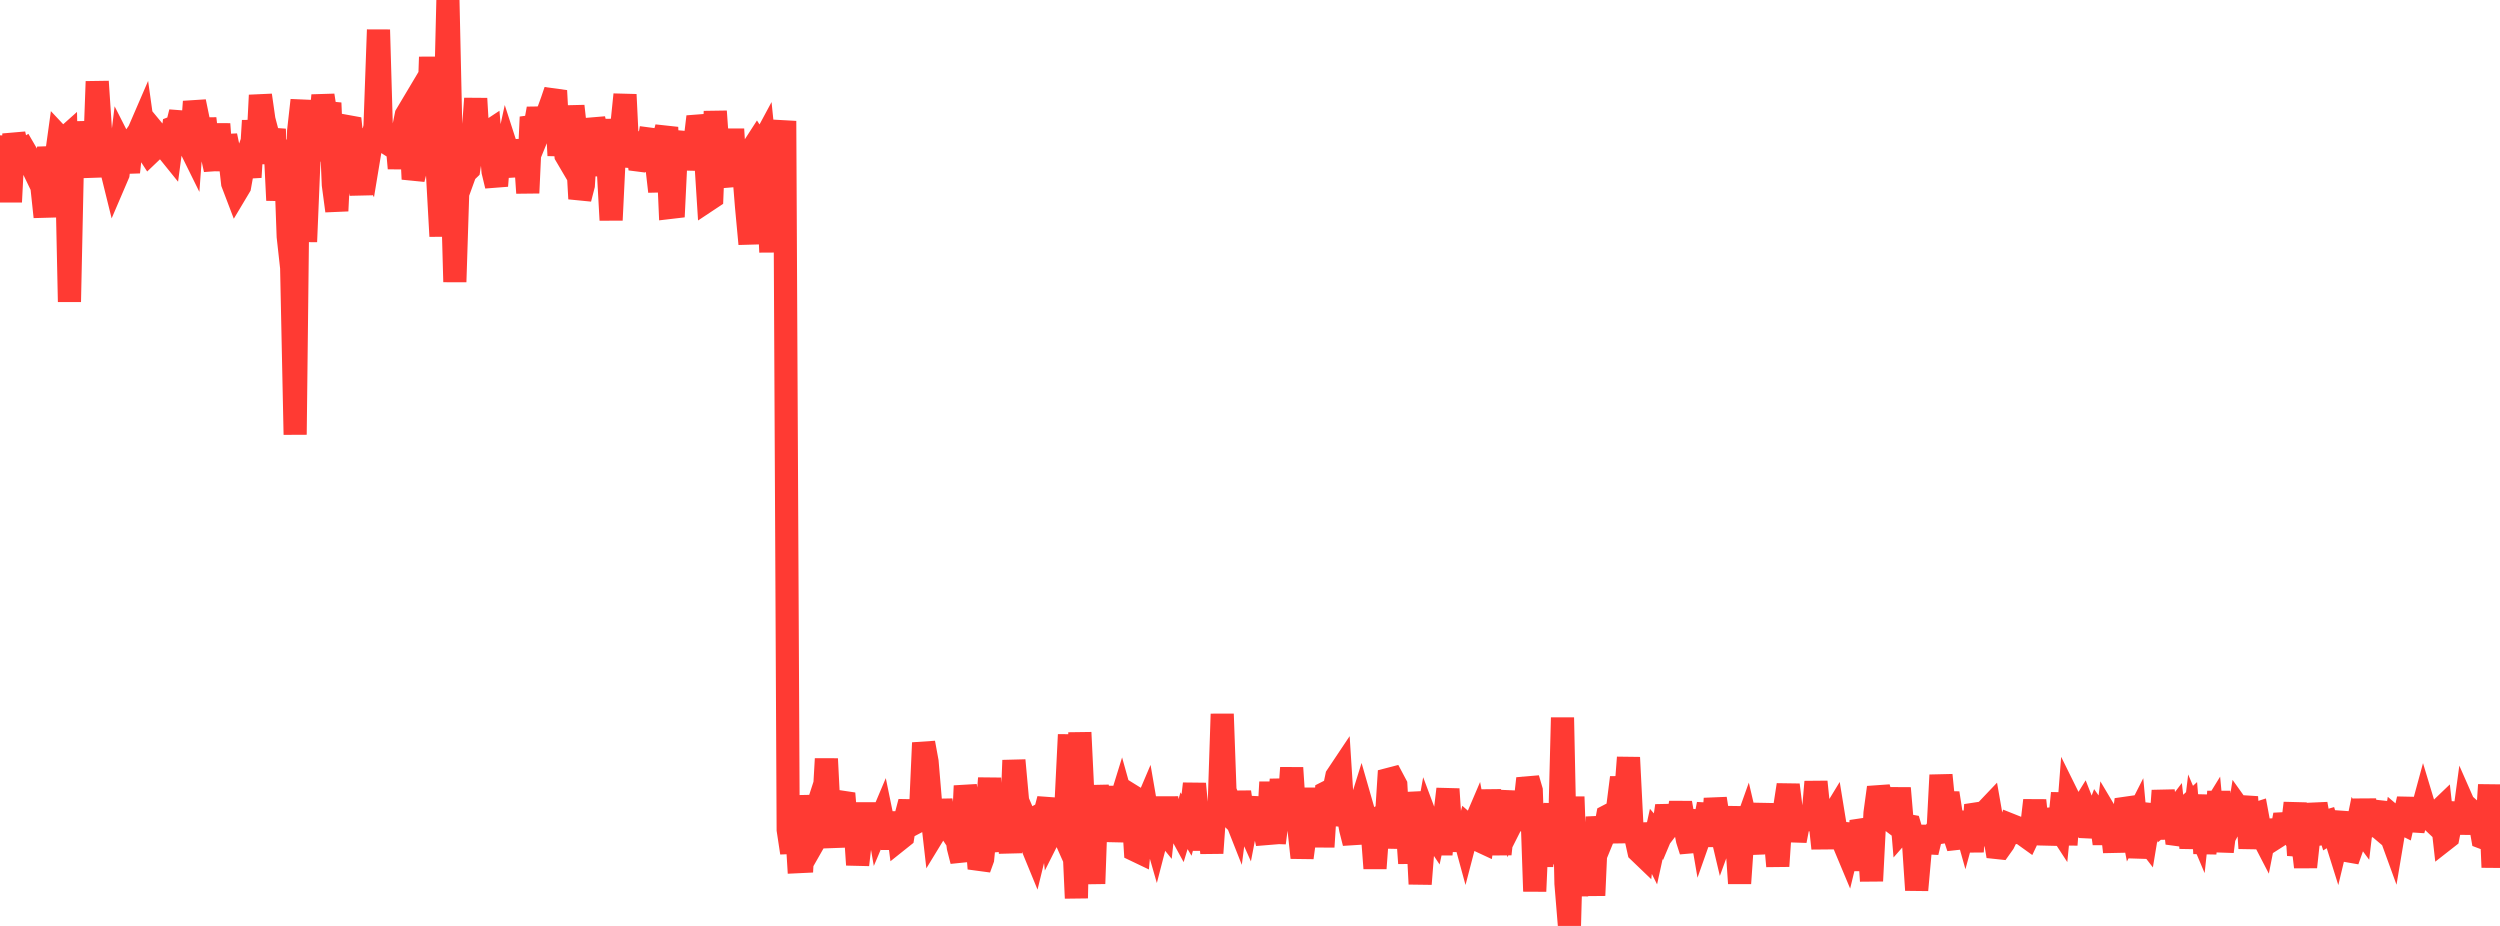 <?xml version="1.0" standalone="no"?>
<!DOCTYPE svg PUBLIC "-//W3C//DTD SVG 1.1//EN" "http://www.w3.org/Graphics/SVG/1.1/DTD/svg11.dtd">

<svg width="135" height="50" viewBox="0 0 135 50" preserveAspectRatio="none" 
  xmlns="http://www.w3.org/2000/svg"
  xmlns:xlink="http://www.w3.org/1999/xlink">


<polyline points="0.0, 8.815 0.188, 8.827 0.375, 7.378 0.562, 10.904 0.75, 7.238 0.938, 8.065 1.125, 8.203 1.312, 8.09 1.5, 8.413 1.688, 8.884 1.875, 9.273 2.062, 8.288 2.25, 9.953 2.437, 11.712 2.625, 7.947 2.812, 9.498 3.0, 8.741 3.188, 7.382 3.375, 7.581 3.562, 7.414 3.75, 16.3 3.938, 7.454 4.125, 9.281 4.312, 6.598 4.5, 8.186 4.688, 8.143 4.875, 7.766 5.062, 9.557 5.25, 4.402 5.438, 7.235 5.625, 8.464 5.812, 8.886 6.0, 9.072 6.188, 9.834 6.375, 9.398 6.562, 7.854 6.75, 8.224 6.938, 9.298 7.125, 7.562 7.312, 7.369 7.5, 7.098 7.688, 6.663 7.875, 8 8.062, 8.289 8.25, 8.11 8.438, 7.246 8.625, 7.472 8.812, 7.45 9.0, 8.055 9.188, 8.288 9.375, 6.884 9.562, 6.812 9.75, 6.057 9.938, 8.136 10.125, 7.651 10.312, 8.03 10.5, 5.489 10.688, 6.403 10.875, 8.342 11.062, 6.399 11.25, 8.083 11.438, 8.307 11.625, 9.156 11.812, 6.698 12.0, 9.2 12.188, 7.329 12.375, 8.23 12.562, 9.891 12.75, 10.384 12.938, 10.069 13.125, 9.031 13.312, 8.5 13.5, 9.569 13.688, 6.515 13.875, 8.834 14.062, 5.144 14.25, 6.462 14.438, 7.179 14.625, 7.949 14.812, 6.978 15.0, 10.814 15.188, 8.737 15.375, 7.588 15.563, 12.77 15.75, 14.461 15.938, 23.47 16.125, 7.088 16.312, 5.413 16.5, 13.054 16.688, 8.525 16.875, 8.267 17.062, 7.743 17.25, 7.152 17.438, 5.151 17.625, 6.351 17.812, 5.56 18.0, 9.976 18.188, 11.387 18.375, 7.529 18.562, 7.529 18.75, 6.833 18.938, 6.867 19.125, 8.621 19.312, 9.123 19.5, 10.489 19.688, 8.419 19.875, 8.761 20.062, 7.632 20.25, 6.85 20.438, 1.608 20.625, 8.059 20.812, 7.666 21.0, 7.786 21.188, 7.454 21.375, 6.989 21.562, 9.089 21.75, 7.147 21.938, 6.212 22.125, 5.898 22.312, 9.671 22.5, 8.929 22.688, 7.929 22.875, 7.184 23.062, 8.57 23.25, 3.08 23.438, 7.802 23.625, 9.387 23.812, 12.757 24.0, 7.73 24.188, 0.0 24.375, 8.453 24.562, 15.223 24.75, 9.33 24.938, 9.831 25.125, 9.315 25.312, 9.136 25.5, 7.885 25.688, 5.322 25.875, 8.519 26.062, 7.734 26.25, 7.205 26.438, 7.081 26.625, 9.257 26.812, 10.035 27.0, 7.688 27.188, 8.93 27.375, 8.069 27.562, 8.647 27.75, 9.491 27.937, 7.576 28.125, 8.97 28.312, 7.657 28.5, 10.42 28.688, 6.322 28.875, 6.905 29.062, 5.868 29.25, 6.761 29.438, 6.301 29.625, 5.968 29.812, 5.453 30.0, 4.899 30.188, 8.396 30.375, 6.493 30.562, 8.385 30.75, 8.705 30.938, 5.73 31.125, 7.41 31.312, 10.731 31.5, 10.004 31.688, 6.981 31.875, 9.302 32.062, 6.422 32.25, 7.219 32.438, 9.479 32.625, 6.466 32.812, 8.488 33.0, 11.885 33.188, 8.004 33.375, 7.481 33.562, 6.944 33.75, 5.107 33.938, 8.995 34.125, 7.986 34.312, 7.187 34.5, 8.644 34.688, 8.668 34.875, 8.555 35.062, 7.511 35.25, 7.536 35.438, 8.704 35.625, 10.339 35.812, 7.583 36.0, 6.877 36.188, 11.2 36.375, 11.178 36.562, 7.307 36.75, 7.934 36.938, 7.856 37.125, 7.196 37.312, 9.143 37.5, 7.881 37.688, 6.302 37.875, 6.969 38.062, 7.828 38.25, 10.788 38.438, 10.663 38.625, 6.012 38.812, 8.654 39, 8.381 39.188, 9.236 39.375, 10.041 39.562, 6.975 39.75, 9.994 39.938, 7.696 40.125, 8.819 40.312, 11.155 40.5, 13.172 40.688, 7.95 40.875, 7.66 41.062, 7.951 41.25, 7.601 41.438, 9.429 41.625, 13.615 41.812, 7.907 42.0, 8.704 42.188, 8.136 42.375, 6.531 42.562, 44.809 42.75, 46.05 42.938, 43.456 43.125, 46.528 43.312, 46.519 43.5, 42.972 43.688, 44.979 43.875, 44.402 44.062, 45.268 44.25, 44.938 44.438, 44.234 44.625, 40.977 44.812, 44.665 45.0, 45.708 45.188, 43.942 45.375, 43.314 45.562, 42.846 45.75, 45.118 45.938, 44.594 46.125, 43.924 46.312, 46.7 46.5, 45.073 46.688, 43.943 46.875, 43.943 47.062, 45.096 47.25, 43.488 47.437, 44.562 47.625, 44.117 47.812, 45.028 48.0, 43.999 48.188, 45.836 48.375, 43.872 48.562, 45.326 48.75, 45.176 48.938, 44.016 49.125, 43.303 49.312, 44.131 49.5, 44.386 49.688, 44.287 49.875, 40.112 50.062, 41.132 50.25, 43.357 50.438, 45.009 50.625, 44.702 50.812, 43.214 51.0, 44.366 51.188, 44.649 51.375, 44.346 51.562, 44.341 51.75, 45.758 51.938, 46.496 52.125, 42.437 52.312, 43.572 52.5, 42.687 52.688, 44.557 52.875, 46.902 53.062, 46.387 53.25, 44.465 53.438, 42.023 53.625, 45.311 53.813, 45.872 54.0, 44.661 54.188, 44.333 54.375, 43.937 54.562, 46.051 54.75, 41.057 54.938, 43.127 55.125, 44.685 55.312, 44.108 55.5, 44.549 55.688, 45.572 55.875, 46.027 56.062, 45.262 56.25, 43.97 56.438, 43.866 56.625, 43.149 56.812, 44.843 57.0, 44.469 57.188, 44.497 57.375, 44.918 57.562, 43.491 57.75, 39.674 57.938, 44.394 58.125, 48.501 58.312, 39.555 58.5, 43.466 58.688, 46.189 58.875, 44.764 59.062, 47.716 59.25, 42.416 59.438, 44.832 59.625, 43.214 59.812, 44.739 60.0, 42.476 60.188, 45.43 60.375, 43.72 60.562, 43.115 60.75, 43.788 60.938, 42.862 61.125, 42.978 61.312, 45.91 61.5, 46 61.688, 43.943 61.875, 43.503 62.062, 44.589 62.25, 44.656 62.438, 45.31 62.625, 44.586 62.812, 44.817 63.0, 43.066 63.188, 44.736 63.375, 44.715 63.562, 44.598 63.75, 44.943 63.938, 44.32 64.125, 44.632 64.312, 43.943 64.5, 42.325 64.688, 44.331 64.875, 45.868 65.062, 44.53 65.25, 44.023 65.438, 46.064 65.625, 43.414 65.812, 44.244 66.0, 38.557 66.188, 43.823 66.375, 44.005 66.562, 43.745 66.75, 44.221 66.938, 42.773 67.125, 44.023 67.312, 44.444 67.5, 43.469 67.688, 44.587 67.875, 43.96 68.062, 43.102 68.25, 44.711 68.438, 45.549 68.625, 42.236 68.812, 45.517 69.0, 44.052 69.188, 42.106 69.375, 43.492 69.562, 44.07 69.75, 41.463 69.938, 44.294 70.125, 44.577 70.312, 46.313 70.5, 44.921 70.688, 44.713 70.875, 42.581 71.062, 44.679 71.25, 42.763 71.438, 45.729 71.625, 42.8 71.812, 42.705 72.0, 42.819 72.188, 41.915 72.375, 41.635 72.562, 44.567 72.75, 43.779 72.938, 44.783 73.125, 45.525 73.312, 43.983 73.5, 43.38 73.688, 44.036 73.875, 44.5 74.062, 44.391 74.25, 46.89 74.438, 44.337 74.625, 45.25 74.812, 45.036 75.0, 42.085 75.188, 42.036 75.375, 42.388 75.562, 45.796 75.75, 43.84 75.938, 43.968 76.125, 46.617 76.312, 42.804 76.5, 44.087 76.688, 47.735 76.875, 45.348 77.062, 44.315 77.25, 44.817 77.438, 45.1 77.625, 44.224 77.812, 46.133 78, 44.209 78.188, 42.609 78.375, 45.468 78.562, 44.652 78.75, 45.92 78.938, 44.679 79.125, 45.365 79.312, 44.649 79.5, 44.814 79.688, 44.374 79.875, 45.384 80.062, 45.471 80.25, 44.18 80.438, 42.702 80.625, 43.947 80.812, 44.611 81.0, 46.121 81.188, 44.381 81.375, 43.627 81.562, 42.781 81.75, 44.203 81.938, 43.83 82.125, 44.777 82.313, 43.723 82.5, 42.04 82.688, 42.685 82.875, 48.13 83.062, 43.884 83.25, 46.774 83.438, 44.338 83.625, 44.526 83.812, 44.945 84.0, 43.432 84.188, 46.032 84.375, 38.751 84.562, 47.71 84.75, 50.0 84.938, 43.026 85.125, 48.374 85.312, 44.956 85.5, 47.015 85.688, 45.412 85.875, 45.335 86.062, 48.354 86.25, 44.117 86.437, 45.52 86.625, 45.062 86.812, 44.067 87.0, 43.969 87.188, 45.481 87.375, 43.469 87.562, 41.989 87.75, 43.372 87.938, 40.905 88.125, 44.627 88.312, 45.122 88.5, 45.972 88.688, 46.152 88.875, 44.492 89.062, 45.519 89.25, 45.895 89.438, 45.037 89.625, 45.256 89.812, 44.812 90.0, 43.513 90.188, 44.511 90.375, 44.267 90.562, 44.386 90.75, 43.355 90.938, 44.419 91.125, 45.361 91.312, 45.949 91.5, 44.539 91.688, 43.829 91.875, 44.922 92.062, 44.392 92.25, 43.424 92.438, 45.697 92.625, 43.125 92.812, 44.327 93.0, 45.123 93.188, 44.607 93.375, 44.721 93.562, 43.618 93.75, 44.954 93.938, 47.7 94.125, 44.998 94.312, 44.473 94.5, 45.277 94.688, 46.04 94.875, 44.899 95.062, 45.061 95.25, 43.413 95.438, 45.936 95.625, 43.866 95.812, 44.673 96.0, 46.772 96.188, 43.978 96.375, 43.6 96.562, 42.385 96.75, 43.907 96.938, 45.4 97.125, 44.431 97.312, 43.774 97.5, 44.774 97.688, 43.805 97.875, 44.427 98.062, 42.218 98.25, 44.051 98.438, 45.811 98.625, 43.701 98.812, 44.304 99.0, 43.995 99.188, 45.15 99.375, 45.288 99.562, 45.537 99.75, 45.986 99.938, 45.213 100.125, 44.538 100.312, 47 100.5, 44.323 100.688, 44.81 100.875, 44.814 101.062, 47.57 101.25, 43.905 101.438, 42.524 101.625, 43.183 101.812, 43.662 102.0, 43.992 102.188, 44.368 102.375, 44.509 102.562, 42.56 102.75, 44.784 102.938, 44.569 103.125, 44.603 103.312, 45.239 103.5, 48.064 103.688, 45.965 103.875, 44.616 104.062, 46.022 104.25, 45.248 104.438, 44.996 104.625, 45.473 104.812, 41.855 105.0, 43.75 105.188, 42.829 105.375, 44.028 105.562, 45.197 105.75, 45.764 105.938, 43.924 106.125, 44.592 106.312, 43.906 106.5, 45.988 106.688, 43.466 106.875, 43.94 107.062, 44.27 107.25, 43.792 107.438, 43.594 107.625, 44.661 107.812, 45.764 108.0, 45.784 108.188, 45.519 108.375, 45.137 108.562, 44.549 108.75, 44.624 108.938, 45.451 109.125, 44.475 109.312, 45.093 109.5, 45.228 109.688, 44.832 109.875, 43.221 110.062, 45 110.25, 43.779 110.438, 44.369 110.625, 45.556 110.812, 44.658 111.0, 44.426 111.188, 44.716 111.375, 42.831 111.562, 45.617 111.75, 43.184 111.938, 43.564 112.125, 45.146 112.312, 43.829 112.5, 43.526 112.688, 44.005 112.875, 45.152 113.062, 44.437 113.25, 43.938 113.438, 44.206 113.625, 45.557 113.812, 44.075 114.0, 44.391 114.188, 46 114.375, 43.496 114.562, 45.089 114.75, 43.651 114.938, 43.624 115.125, 44.607 115.312, 44.239 115.5, 46.293 115.688, 45.077 115.875, 45.32 116.063, 44.187 116.25, 44.1 116.438, 43.517 116.625, 45.296 116.812, 42.695 117.0, 44.293 117.188, 44.141 117.375, 43.896 117.562, 45.539 117.75, 45.07 117.938, 43.722 118.125, 43.551 118.312, 45.79 118.5, 44.233 118.688, 44.679 118.875, 42.944 119.062, 46.085 119.25, 44.168 119.438, 43.862 119.625, 45.879 119.812, 42.736 120.0, 45.985 120.187, 44.492 120.375, 44.692 120.562, 44.34 120.75, 44.916 120.938, 43.721 121.125, 43.983 121.312, 43.035 121.5, 45.805 121.688, 43.988 121.875, 43.928 122.062, 44.94 122.25, 45.303 122.438, 44.35 122.625, 44.988 122.812, 45.277 123.0, 45.157 123.188, 45.019 123.375, 43.998 123.562, 44.631 123.75, 44.948 123.938, 43.369 124.125, 46.182 124.312, 45.208 124.5, 46.819 124.688, 45.091 124.875, 45.581 125.062, 43.411 125.25, 44.468 125.438, 44.41 125.625, 44.355 125.812, 44.966 126.0, 44.85 126.188, 45.45 126.375, 44.671 126.562, 43.885 126.75, 45.935 126.938, 45.968 127.125, 45.437 127.312, 44.533 127.5, 44.787 127.688, 43.191 127.875, 44.613 128.062, 44.488 128.25, 43.864 128.438, 43.35 128.625, 44.814 128.812, 44.972 129.0, 44.815 129.188, 45.332 129.375, 44.218 129.562, 44.377 129.75, 44.471 129.938, 43.643 130.125, 43.647 130.312, 44.821 130.5, 44.166 130.688, 44.166 130.875, 43.477 131.062, 44.096 131.25, 44.24 131.438, 44.418 131.625, 43.861 131.812, 43.682 132.0, 45.349 132.188, 45.202 132.375, 44.252 132.562, 44.207 132.75, 43.389 132.938, 45.005 133.125, 43.625 133.312, 44.05 133.5, 44.814 133.688, 43.993 133.875, 44.159 134.062, 45.223 134.25, 45.294 134.438, 42.382 134.625, 46.835 134.812, 43.66 135.0, 45.152" fill="none" stroke="#ff3a33" stroke-width="1.25"/>

</svg>